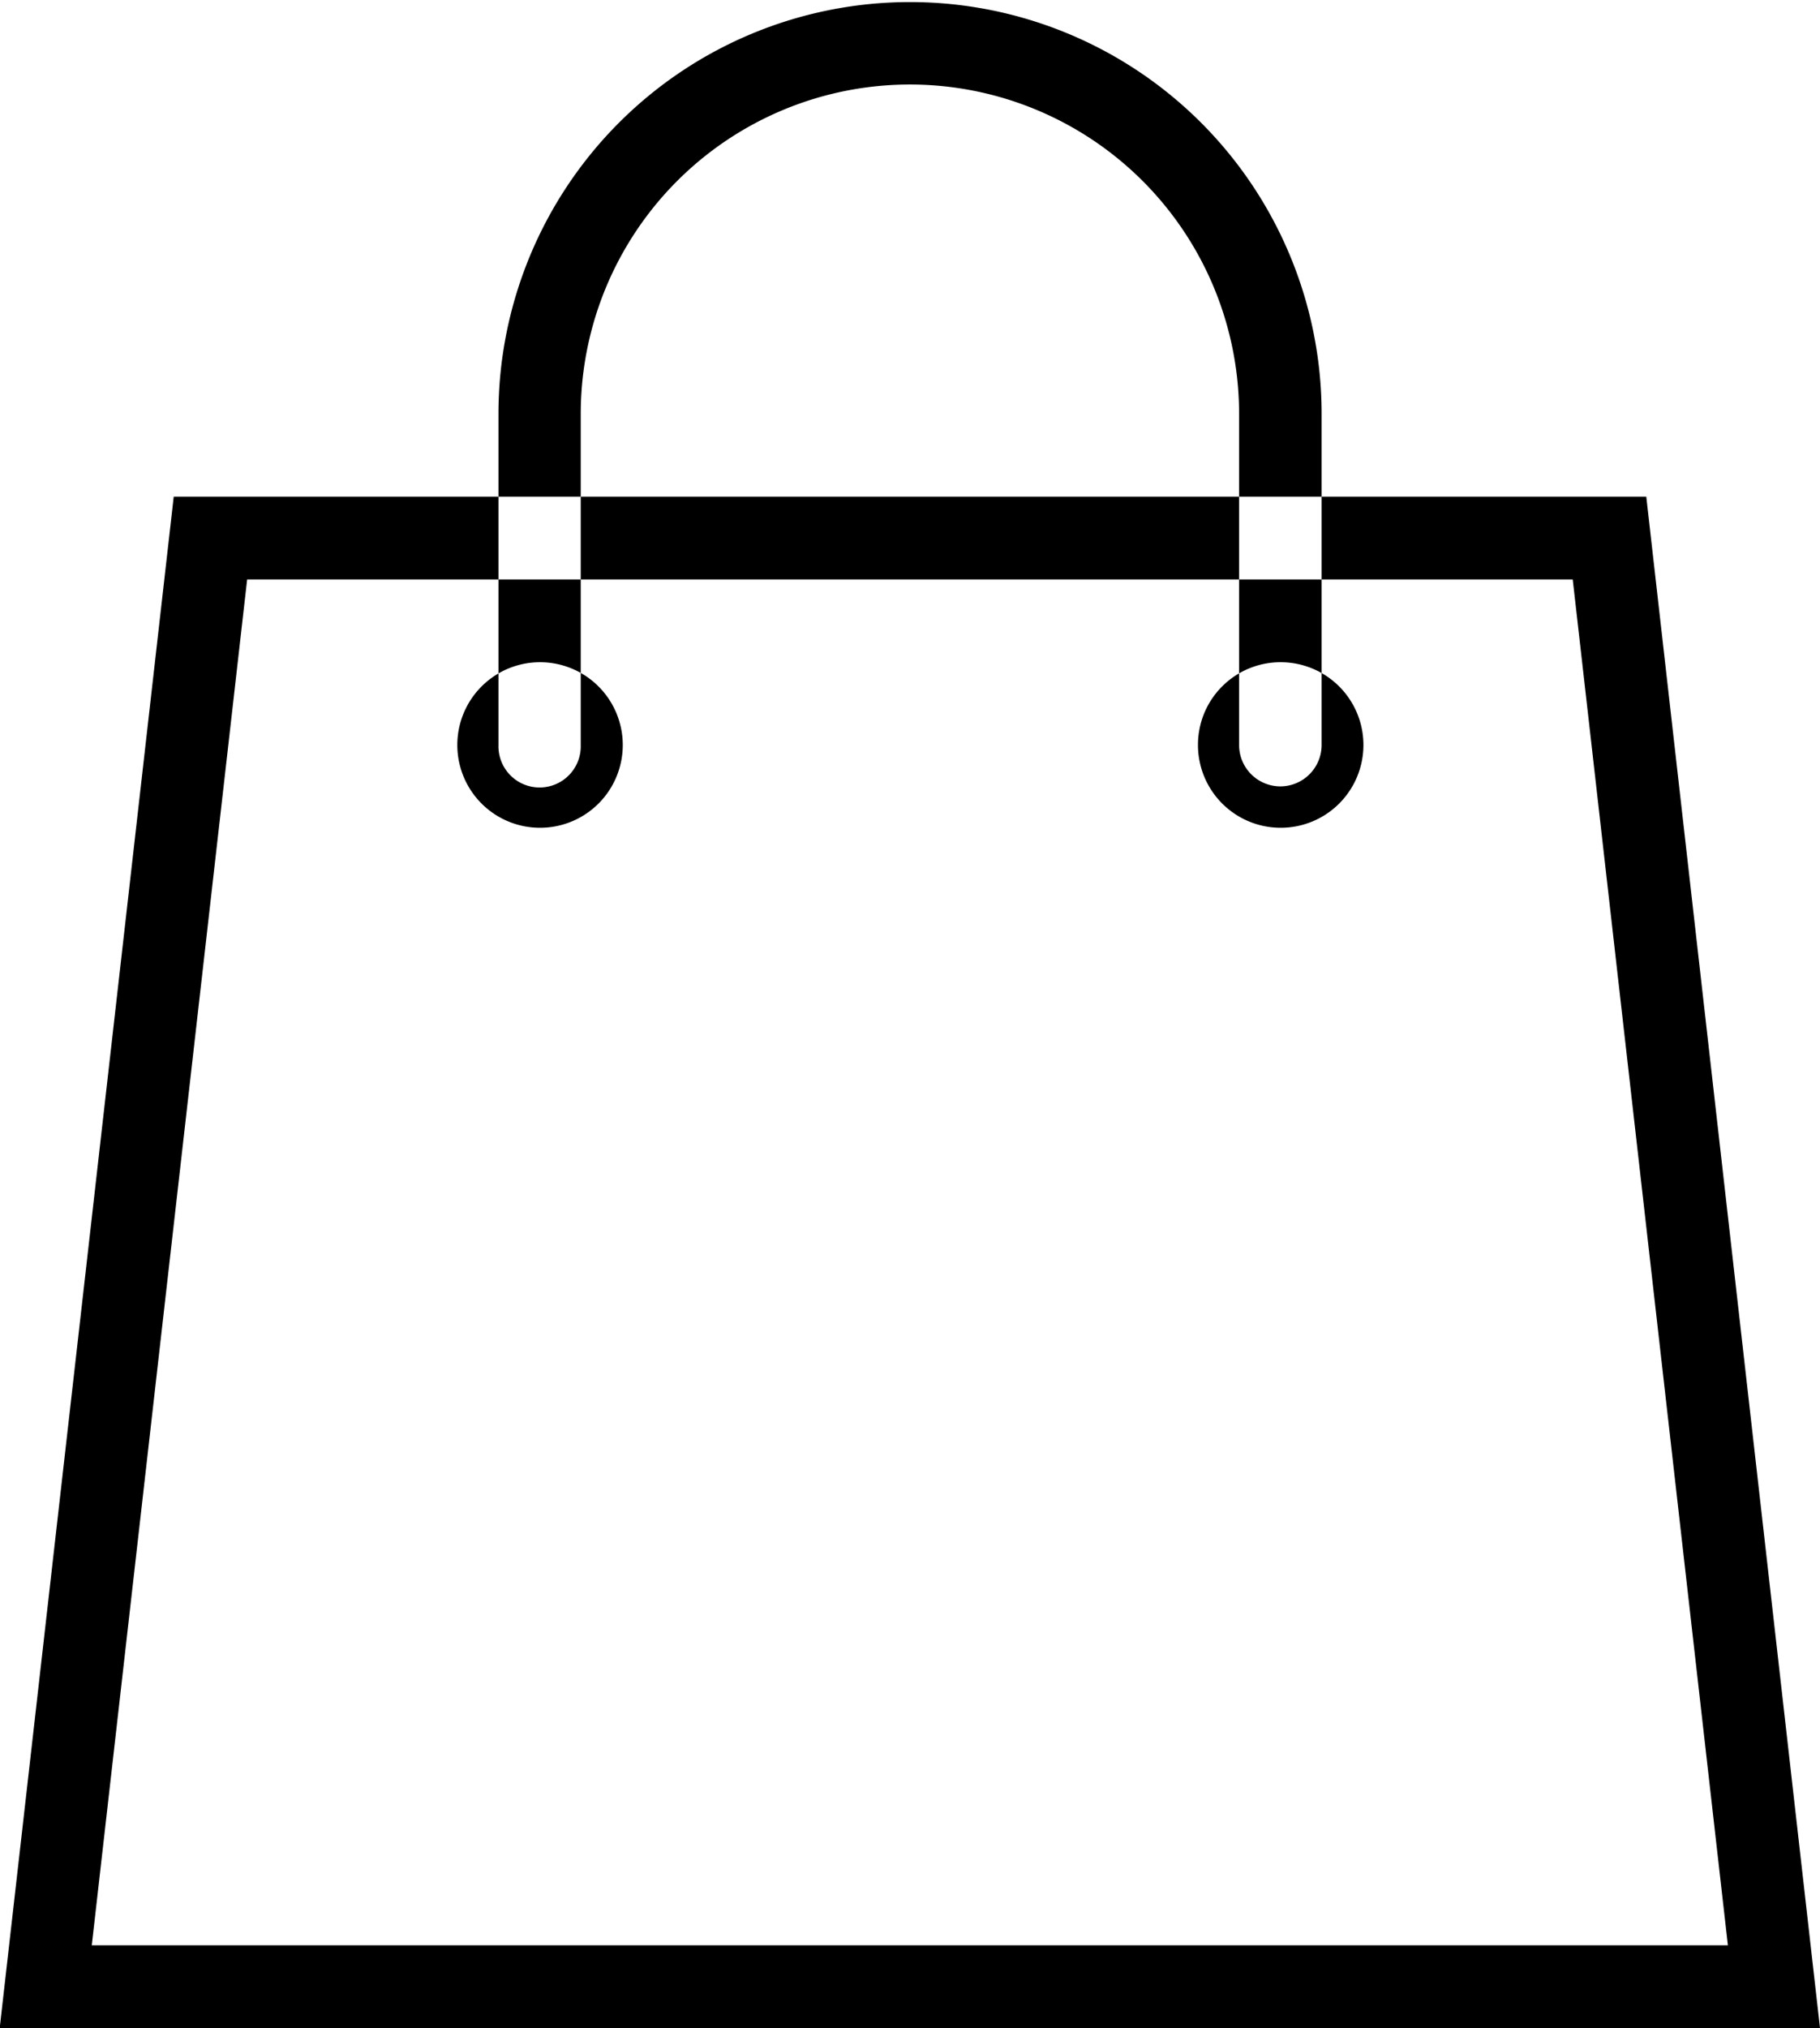 <svg xmlns="http://www.w3.org/2000/svg" width="44" height="49" viewBox="0 0 44 49">
  <defs>
    <style>
      .cls-1 {
        fill-rule: evenodd;
      }
    </style>
  </defs>
  <path class="cls-1" d="M82,123H37.993L42.2,86H77.8Zm-41.781-2H79.773L76.022,88H43.975ZM68.951,93a1,1,0,0,1-.995-1V84A7.958,7.958,0,1,0,52.04,84v8a0.995,0.995,0,1,1-1.989,0V84a9.948,9.948,0,1,1,19.9,0v8A1,1,0,0,1,68.951,93Zm0-3a2,2,0,1,1-1.989,2,1.995,1.995,0,0,1,1.989-2M51.045,90a2,2,0,1,1-1.989,2,2,2,0,0,1,1.989-2" transform="translate(-38 -74)"/>
</svg>
